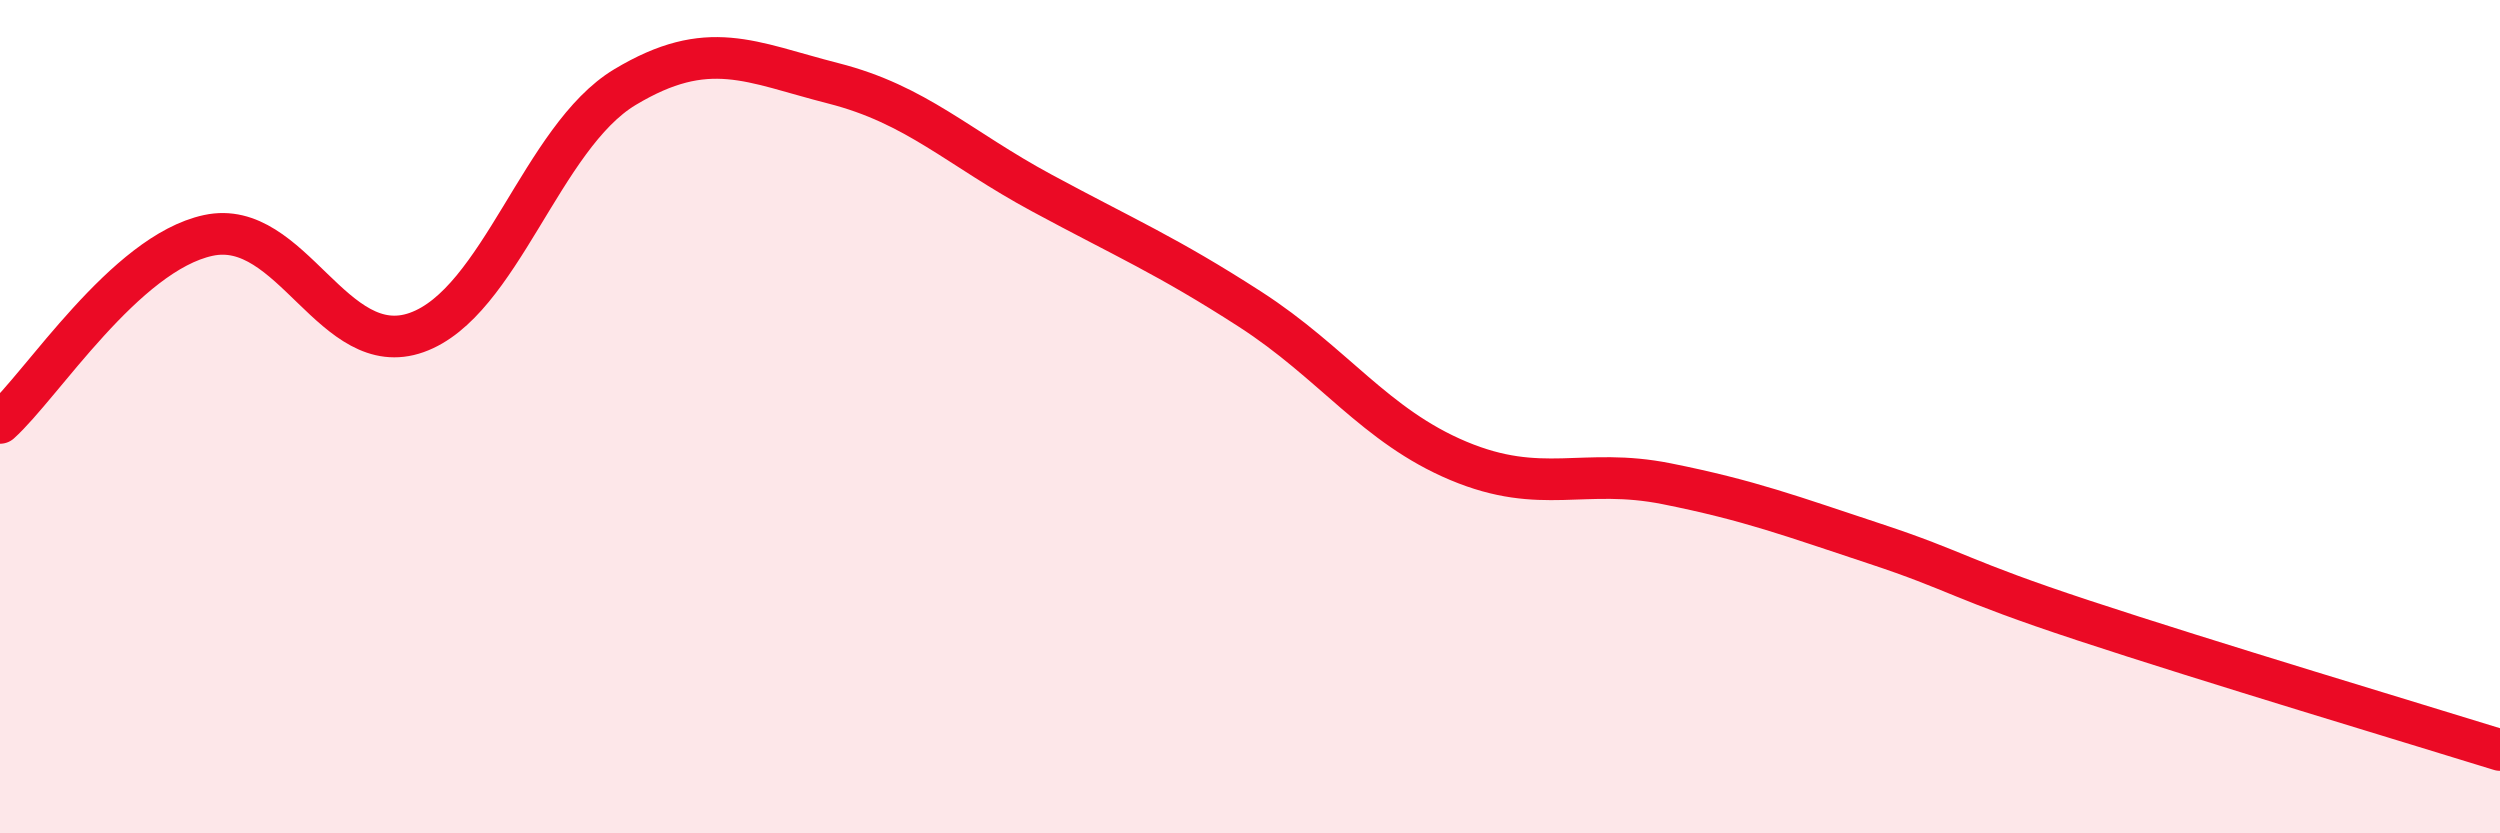 
    <svg width="60" height="20" viewBox="0 0 60 20" xmlns="http://www.w3.org/2000/svg">
      <path
        d="M 0,10.15 C 1,9.25 3,6.08 5,5.65 C 7,5.22 8,8.69 10,7.98 C 12,7.27 13,3.29 15,2.09 C 17,0.89 18,1.49 20,2 C 22,2.51 23,3.55 25,4.63 C 27,5.71 28,6.13 30,7.42 C 32,8.71 33,10.22 35,11.06 C 37,11.9 38,11.21 40,11.61 C 42,12.01 43,12.39 45,13.05 C 47,13.71 47,13.9 50,14.89 C 53,15.88 58,17.38 60,18L60 20L0 20Z"
        fill="#EB0A25"
        opacity="0.1"
        stroke-linecap="round"
        stroke-linejoin="round"
      />
      <path
        d="M 0,10.15 C 1,9.25 3,6.08 5,5.65 C 7,5.22 8,8.69 10,7.98 C 12,7.27 13,3.29 15,2.09 C 17,0.89 18,1.49 20,2 C 22,2.51 23,3.55 25,4.63 C 27,5.71 28,6.13 30,7.42 C 32,8.71 33,10.22 35,11.06 C 37,11.9 38,11.21 40,11.61 C 42,12.01 43,12.39 45,13.05 C 47,13.71 47,13.9 50,14.89 C 53,15.88 58,17.38 60,18"
        stroke="#EB0A25"
        stroke-width="1"
        fill="none"
        stroke-linecap="round"
        stroke-linejoin="round"
      />
    </svg>
  